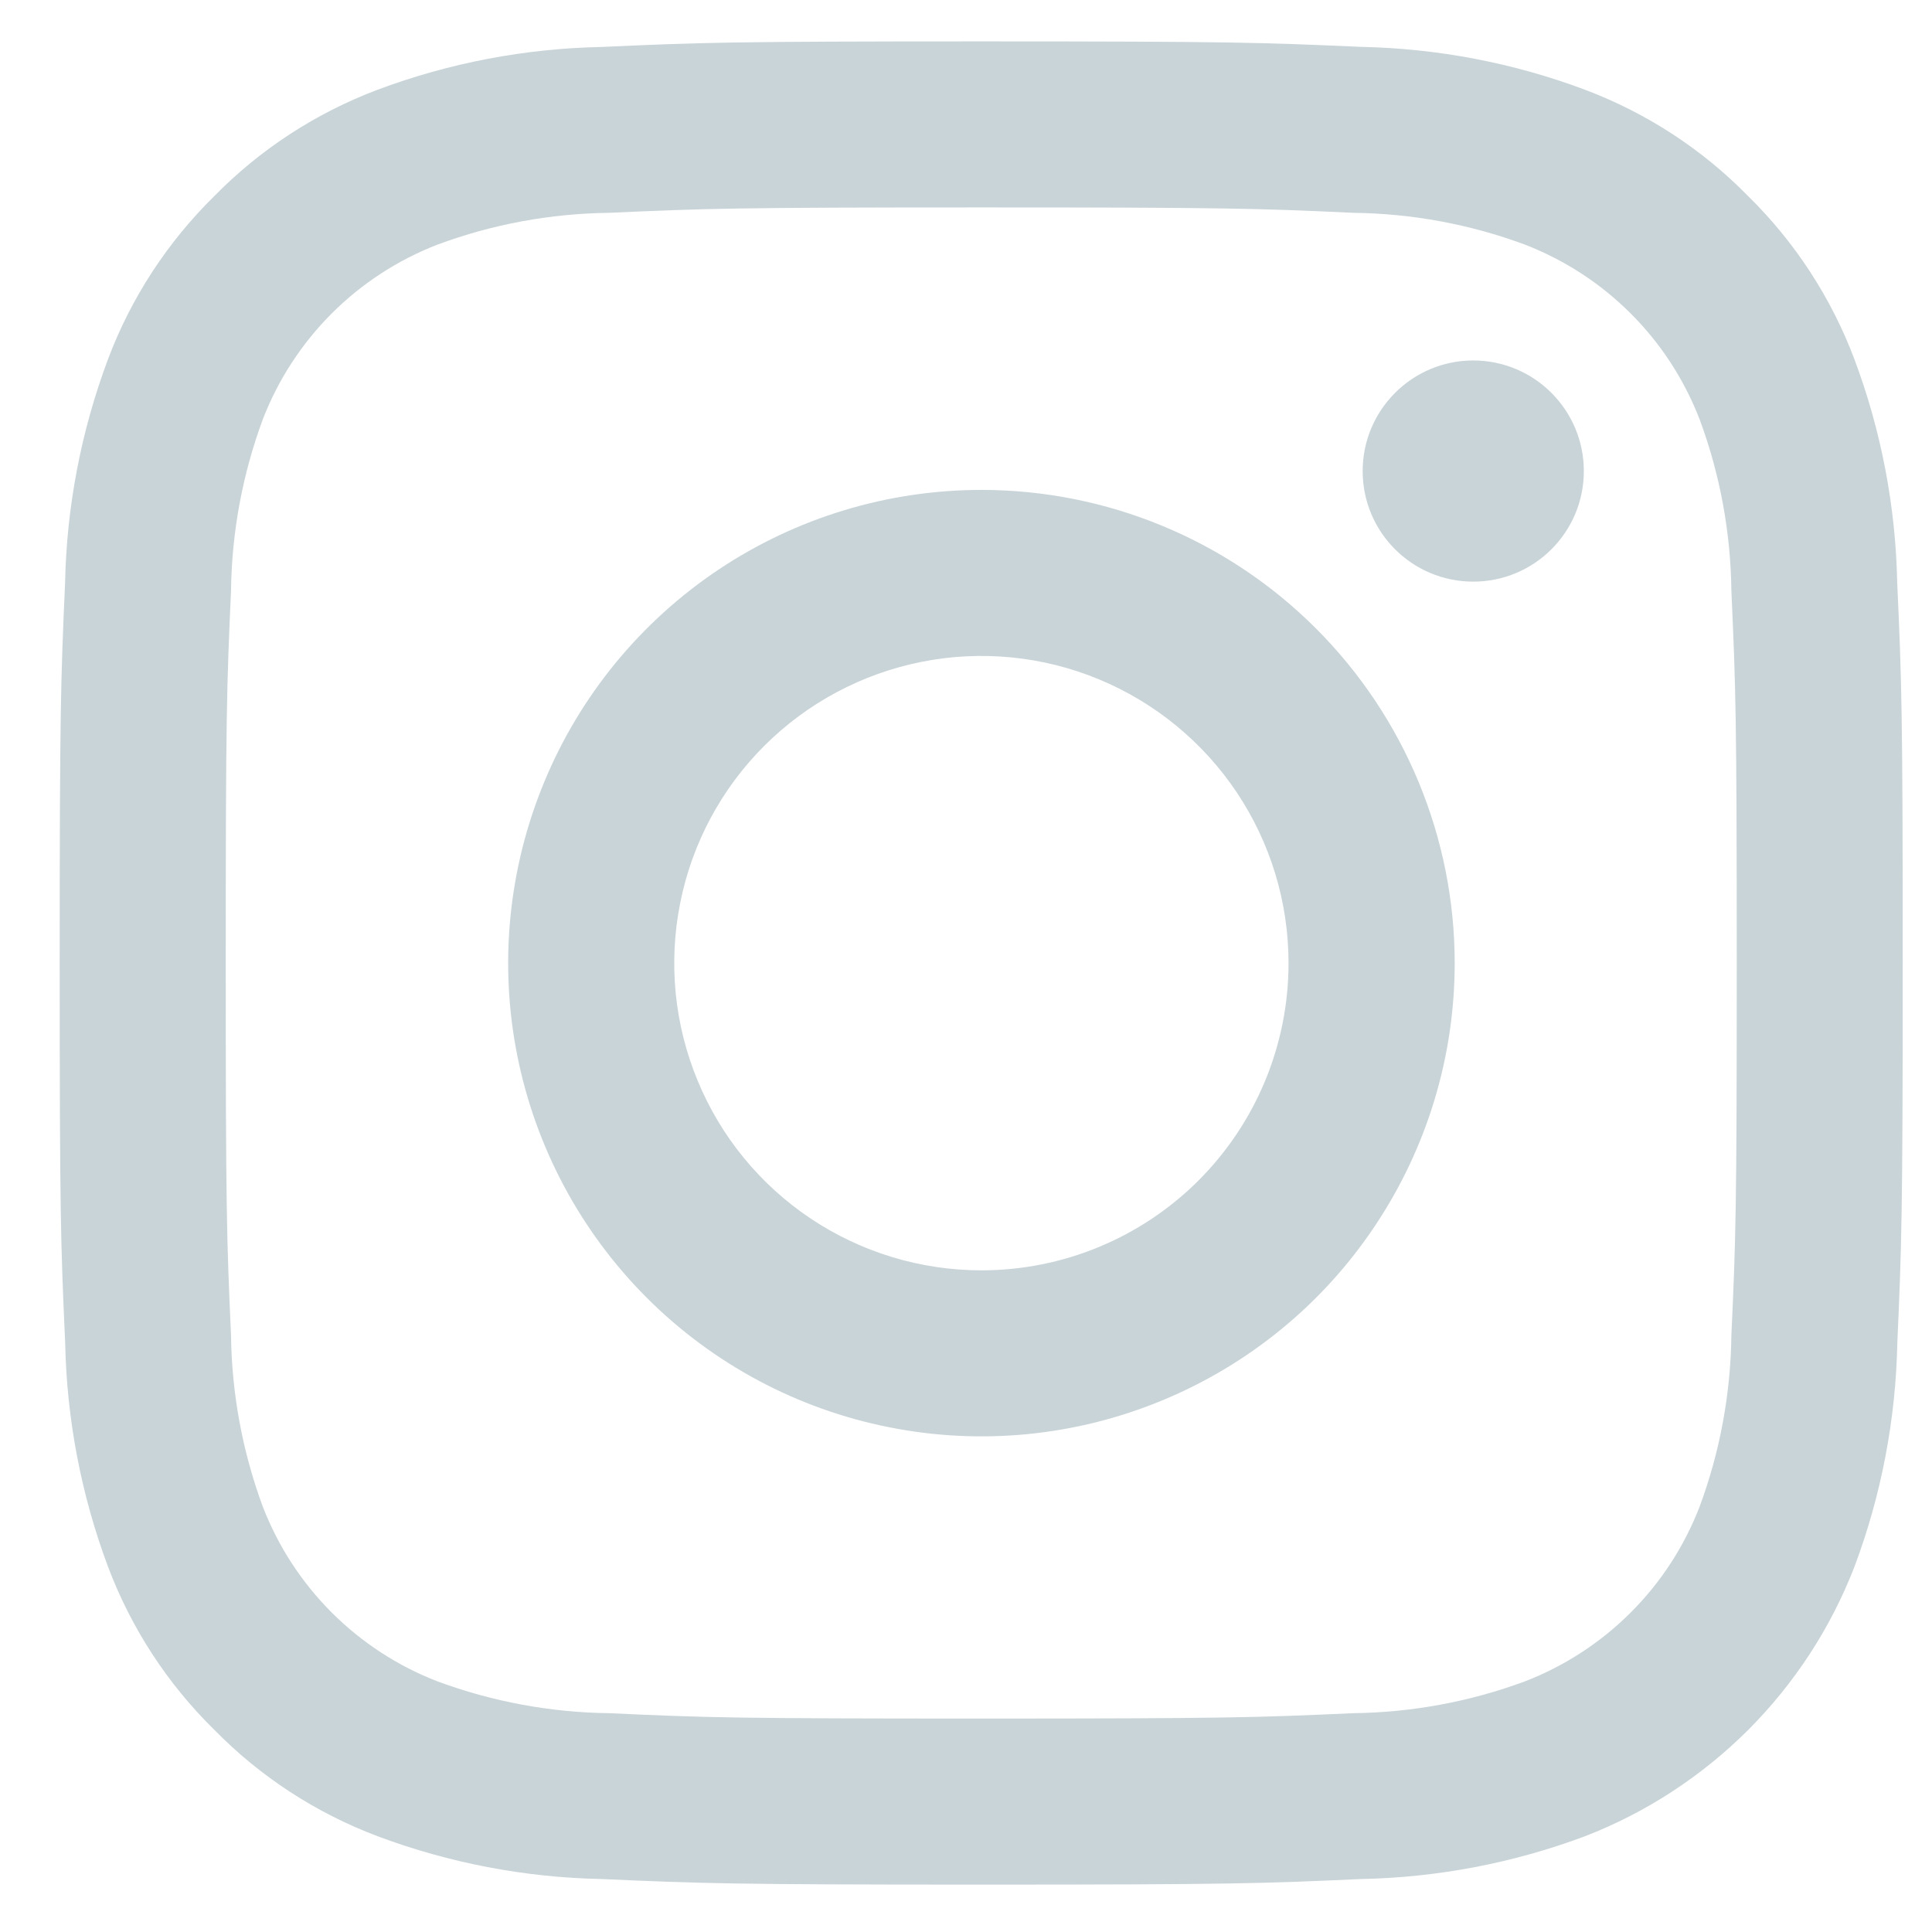 <svg width="19" height="19" viewBox="0 0 19 19" fill="none" xmlns="http://www.w3.org/2000/svg">
<path d="M9.65 2.04C12.069 2.04 12.356 2.049 13.312 2.093C13.887 2.1 14.456 2.205 14.995 2.405C15.386 2.556 15.741 2.787 16.037 3.083C16.334 3.379 16.564 3.734 16.715 4.125C16.915 4.664 17.02 5.233 17.027 5.808C17.07 6.764 17.08 7.051 17.08 9.47C17.08 11.89 17.071 12.177 17.027 13.133C17.02 13.707 16.915 14.277 16.715 14.816C16.564 15.207 16.334 15.562 16.037 15.858C15.741 16.154 15.386 16.385 14.995 16.536C14.456 16.735 13.887 16.841 13.312 16.848C12.356 16.891 12.07 16.901 9.65 16.901C7.229 16.901 6.943 16.892 5.987 16.848C5.413 16.841 4.843 16.735 4.304 16.536C3.913 16.385 3.558 16.154 3.262 15.858C2.966 15.562 2.735 15.207 2.584 14.816C2.385 14.277 2.279 13.707 2.272 13.133C2.229 12.177 2.22 11.89 2.22 9.47C2.22 7.051 2.229 6.764 2.272 5.808C2.279 5.233 2.385 4.664 2.584 4.125C2.735 3.734 2.966 3.379 3.262 3.083C3.558 2.787 3.913 2.556 4.304 2.405C4.843 2.205 5.413 2.1 5.987 2.093C6.943 2.05 7.23 2.04 9.65 2.04V2.04ZM9.65 0.407C7.19 0.407 6.88 0.418 5.913 0.462C5.161 0.477 4.417 0.619 3.712 0.883C3.108 1.111 2.56 1.467 2.108 1.928C1.647 2.381 1.289 2.929 1.062 3.533C0.798 4.238 0.655 4.982 0.64 5.734C0.597 6.7 0.587 7.01 0.587 9.47C0.587 11.93 0.597 12.24 0.641 13.206C0.656 13.959 0.799 14.703 1.062 15.407C1.29 16.012 1.647 16.56 2.108 17.012C2.561 17.474 3.108 17.83 3.713 18.058C4.418 18.322 5.162 18.464 5.914 18.479C6.881 18.522 7.189 18.534 9.651 18.534C12.112 18.534 12.42 18.523 13.387 18.479C14.139 18.464 14.883 18.322 15.588 18.058C16.19 17.825 16.736 17.468 17.193 17.012C17.649 16.555 18.005 16.009 18.238 15.406C18.502 14.702 18.644 13.958 18.659 13.206C18.702 12.24 18.712 11.93 18.712 9.47C18.712 7.01 18.702 6.7 18.658 5.734C18.643 4.981 18.501 4.237 18.237 3.533C18.009 2.928 17.652 2.38 17.191 1.928C16.739 1.466 16.191 1.11 15.586 0.882C14.882 0.618 14.137 0.476 13.385 0.461C12.419 0.418 12.11 0.407 9.65 0.407Z" fill="#C9D4D8"/>
<path d="M9.652 4.818C8.731 4.818 7.831 5.091 7.066 5.602C6.301 6.114 5.704 6.84 5.352 7.691C5 8.541 4.907 9.477 5.087 10.38C5.267 11.283 5.71 12.112 6.361 12.763C7.012 13.414 7.841 13.857 8.744 14.036C9.646 14.216 10.582 14.124 11.432 13.771C12.283 13.419 13.01 12.823 13.521 12.057C14.033 11.292 14.306 10.392 14.306 9.472C14.306 8.238 13.815 7.054 12.942 6.181C12.07 5.308 10.886 4.818 9.652 4.818ZM9.652 12.493C9.054 12.493 8.47 12.316 7.973 11.984C7.476 11.652 7.089 11.18 6.861 10.628C6.632 10.076 6.572 9.468 6.689 8.882C6.805 8.296 7.093 7.758 7.515 7.336C7.938 6.913 8.476 6.626 9.062 6.509C9.648 6.392 10.256 6.452 10.808 6.681C11.36 6.91 11.831 7.297 12.163 7.793C12.495 8.29 12.672 8.874 12.672 9.472C12.672 10.273 12.354 11.041 11.788 11.608C11.221 12.175 10.453 12.493 9.652 12.493V12.493Z" fill="#C9D4D8"/>
<path d="M14.488 5.72C15.089 5.72 15.576 5.234 15.576 4.633C15.576 4.032 15.089 3.545 14.488 3.545C13.888 3.545 13.401 4.032 13.401 4.633C13.401 5.234 13.888 5.72 14.488 5.72Z" fill="#C9D4D8"/>
</svg>
